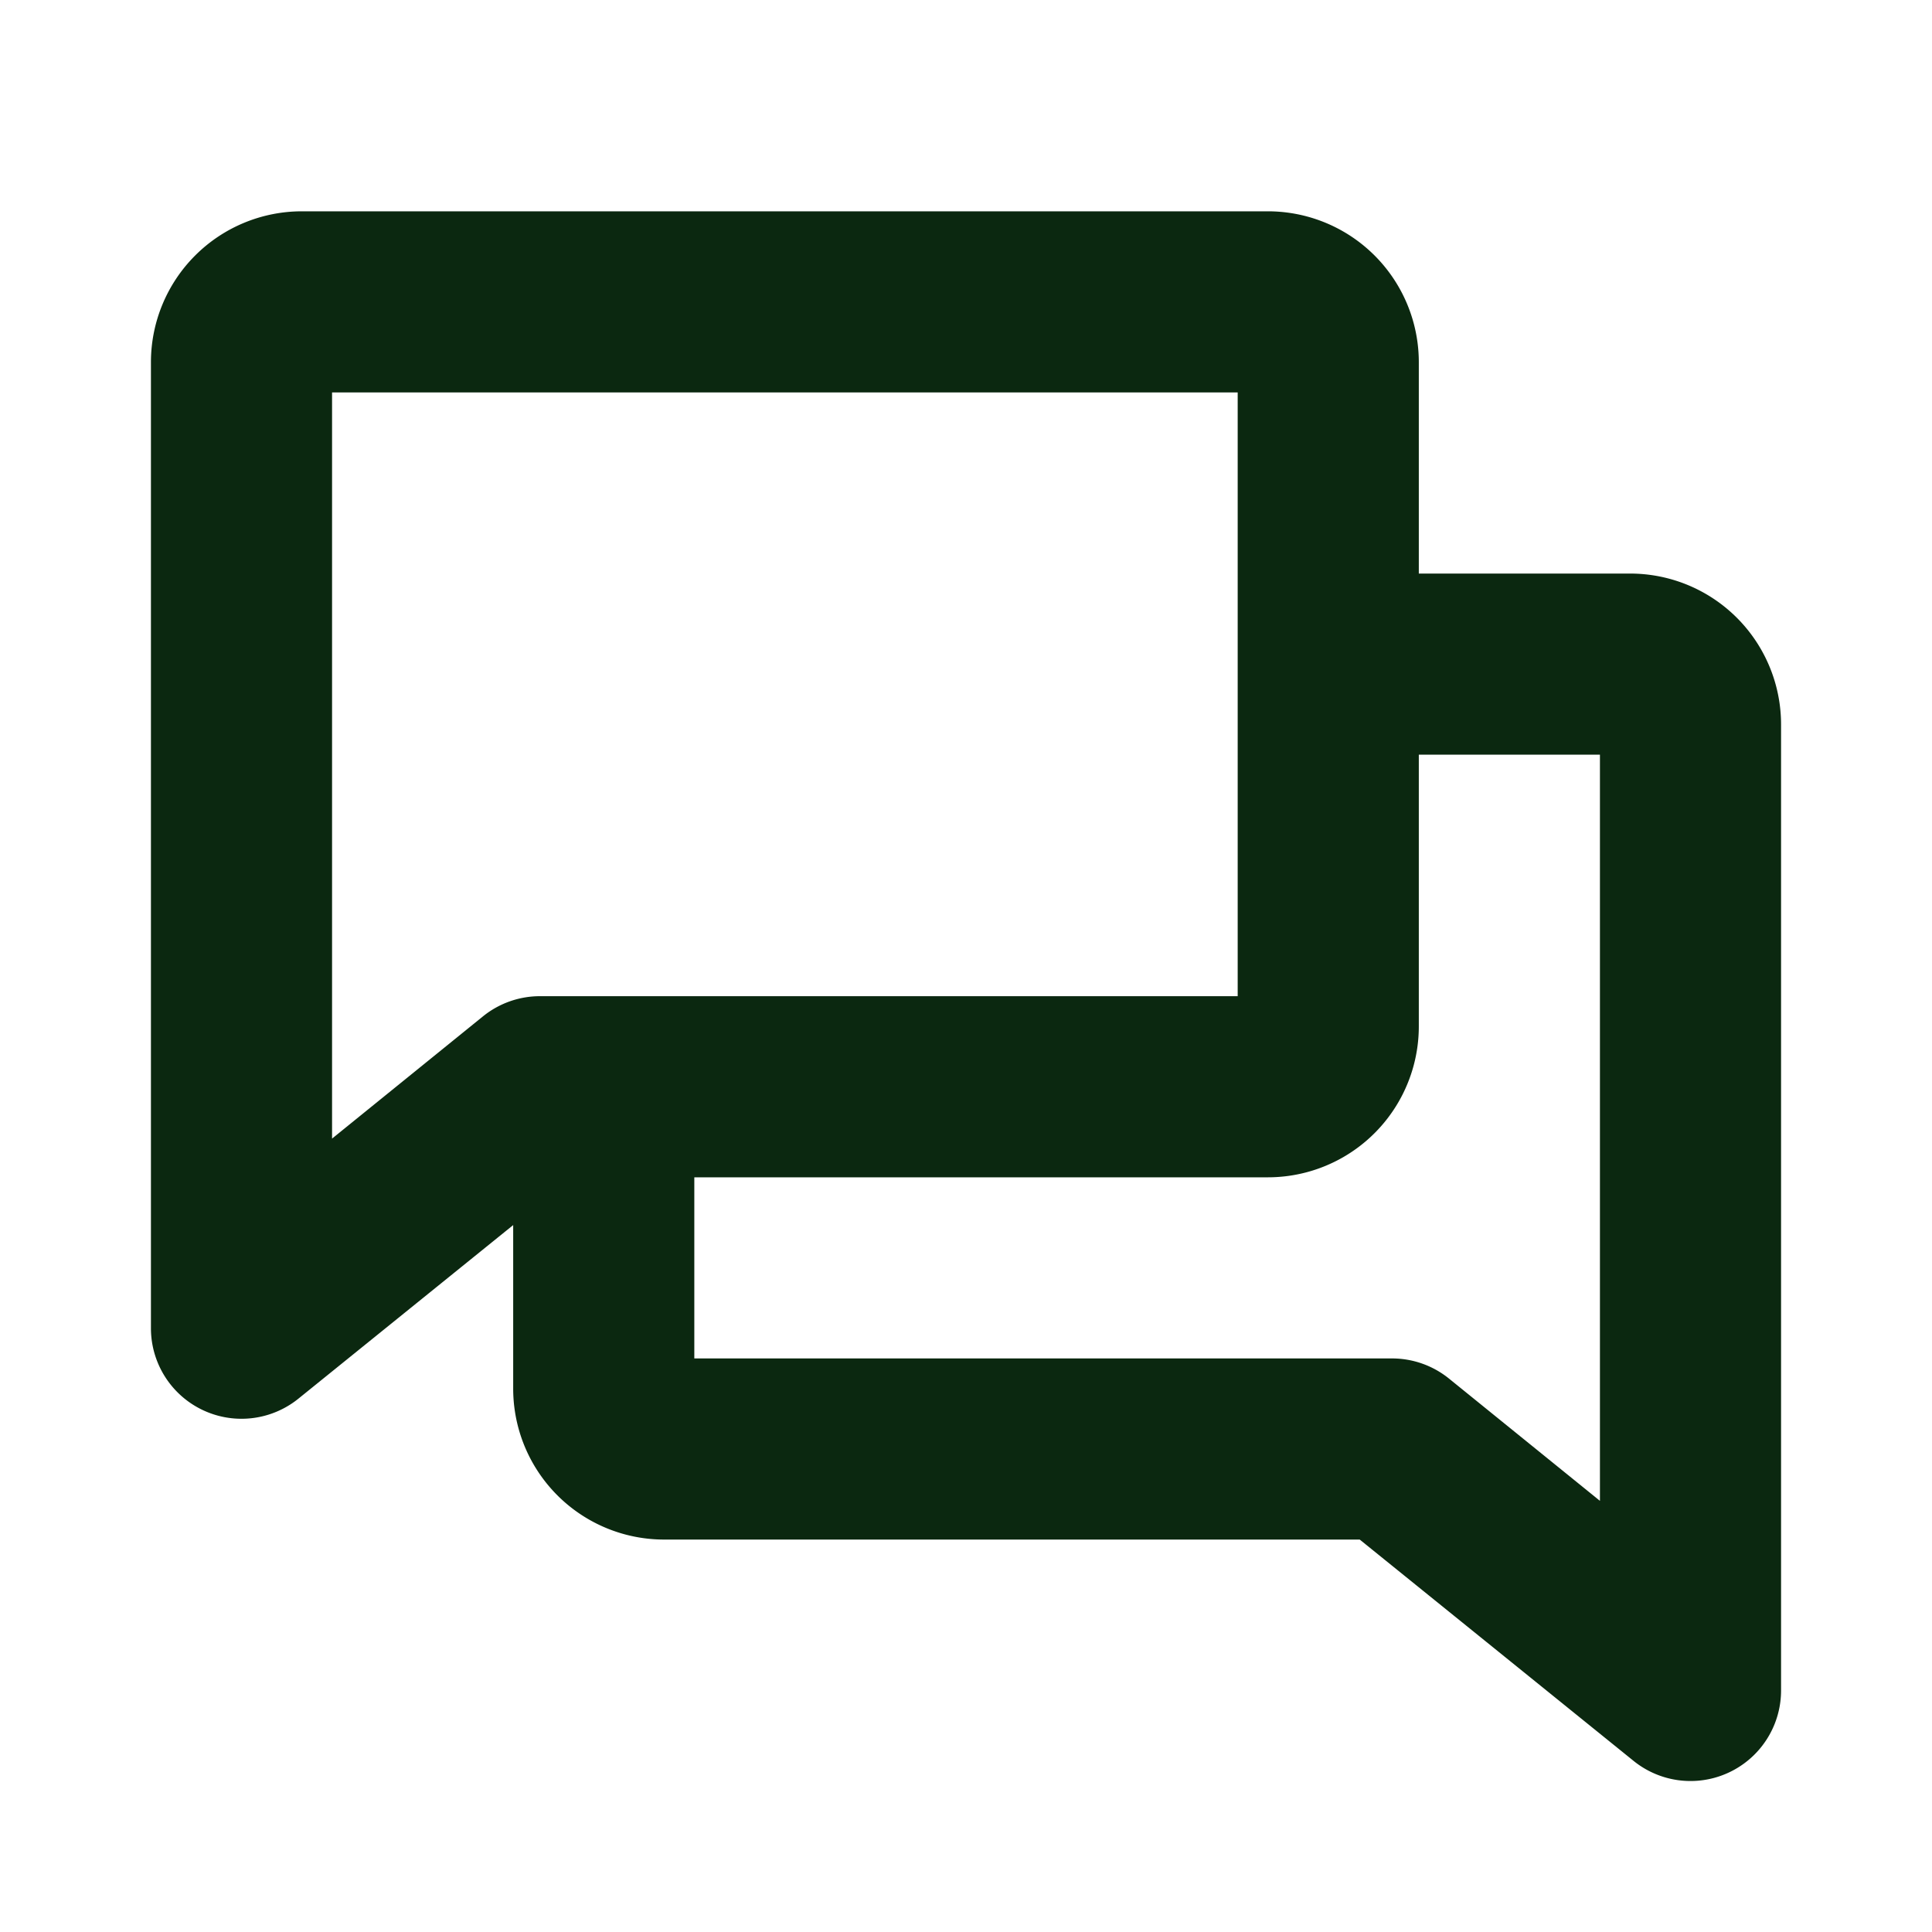 <svg xmlns="http://www.w3.org/2000/svg" width="32" height="32" fill="#0b2810" viewBox="0 0 256 256"><path d="M216,76H188V48a20,20,0,0,0-20-20H40A20,20,0,0,0,20,48V176a12,12,0,0,0,19.54,9.33l28.46-23V184a20,20,0,0,0,20,20h92.17l36.29,29.33A12,12,0,0,0,236,224V96A20,20,0,0,0,216,76ZM44,150.87V52H164v80H71.58A12,12,0,0,0,64,134.67Zm168,48-20-16.2a12,12,0,0,0-7.54-2.67H92V156h76a20,20,0,0,0,20-20V100h24Z"></path></svg>